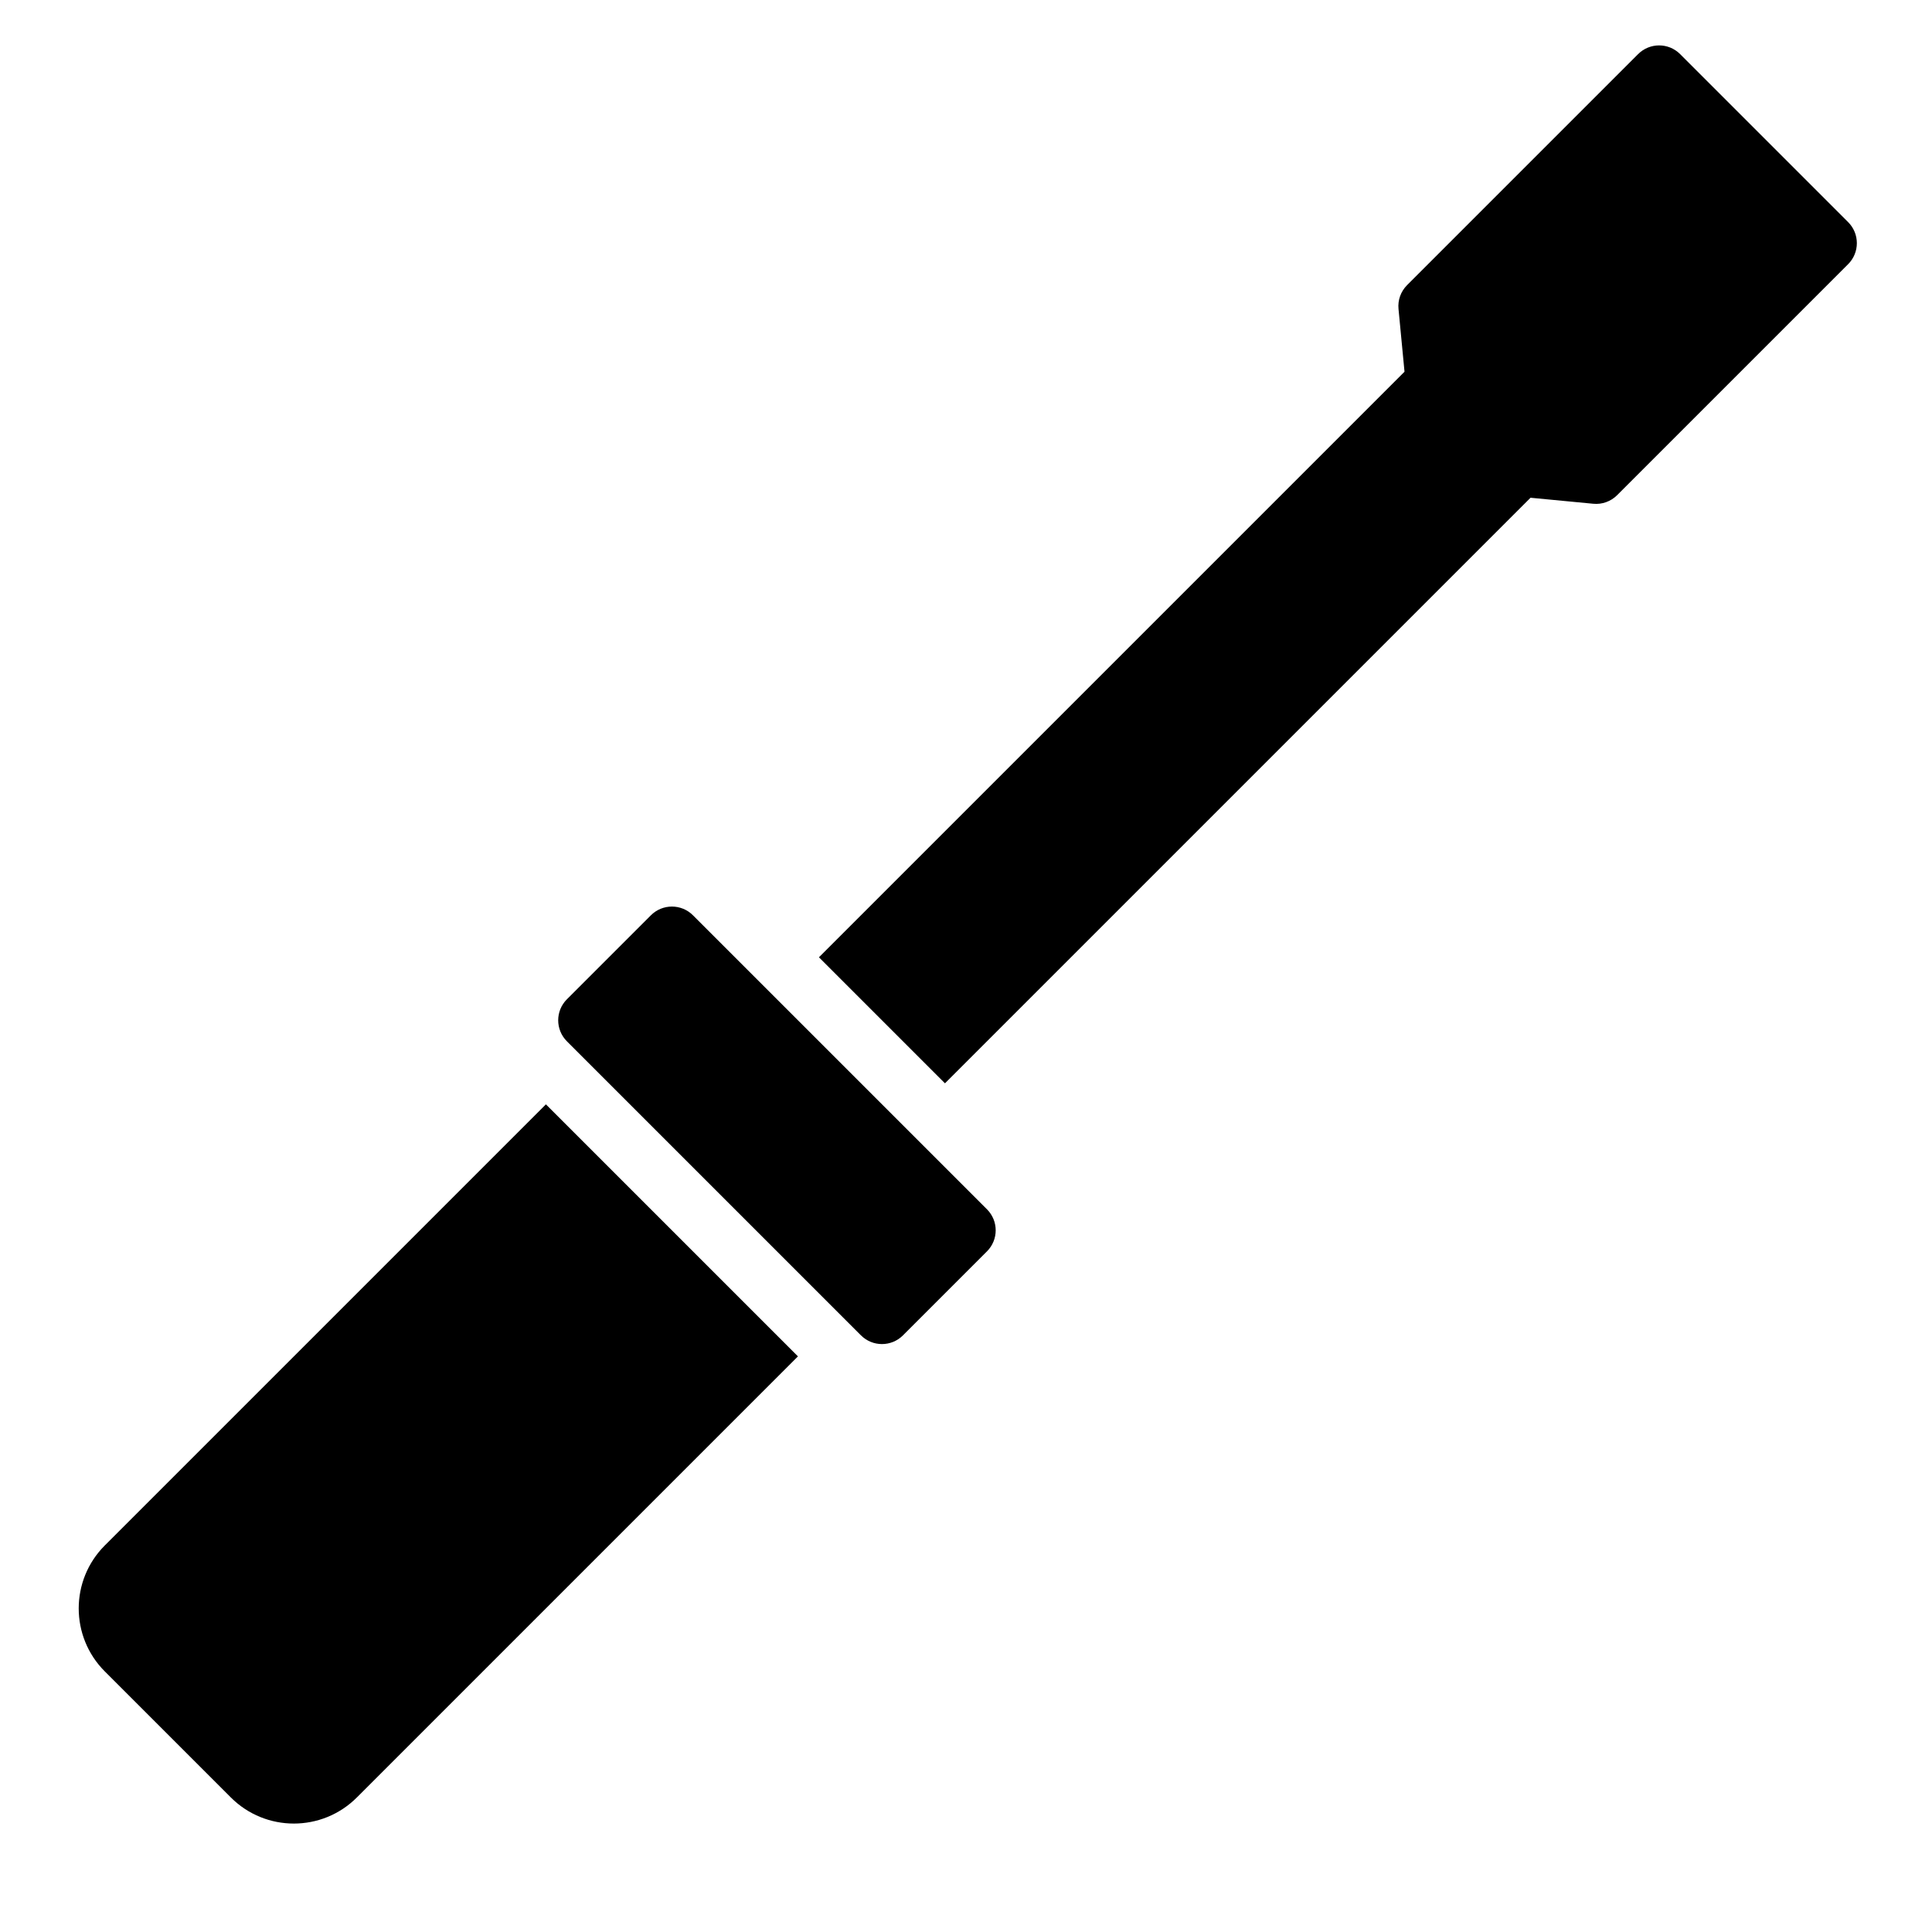 <?xml version="1.0" encoding="UTF-8"?>
<!-- Uploaded to: ICON Repo, www.svgrepo.com, Generator: ICON Repo Mixer Tools -->
<svg fill="#000000" width="800px" height="800px" version="1.1" viewBox="144 144 512 512" xmlns="http://www.w3.org/2000/svg">
 <g fill-rule="evenodd">
  <path d="m405.56 475.62c3.078-3.078 3.078-8.062 0-11.141l-77.922-77.922c-3.078-3.078-8.062-3.078-11.141 0l-22.262 22.262c-3.078 3.078-3.078 8.059 0 11.137l77.926 77.926c3.078 3.078 8.059 3.078 11.137 0z"/>
  <path d="m288.67 436.66 66.793 66.793-116.89 116.89c-9.227 9.227-24.176 9.227-33.402 0-9.695-9.699-23.691-23.695-33.391-33.391-9.227-9.227-9.227-24.176 0-33.402z"/>
  <path d="m361.03 397.69 155.18-155.18-1.59-16.625c-0.23-2.34 0.605-4.652 2.266-6.316l61.227-61.227c3.078-3.078 8.062-3.078 11.141 0l44.523 44.523c3.078 3.078 3.078 8.062 0 11.141l-61.227 61.227c-1.664 1.66-3.977 2.496-6.316 2.266l-16.625-1.59-155.18 155.18z"/>
 </g>
</svg>